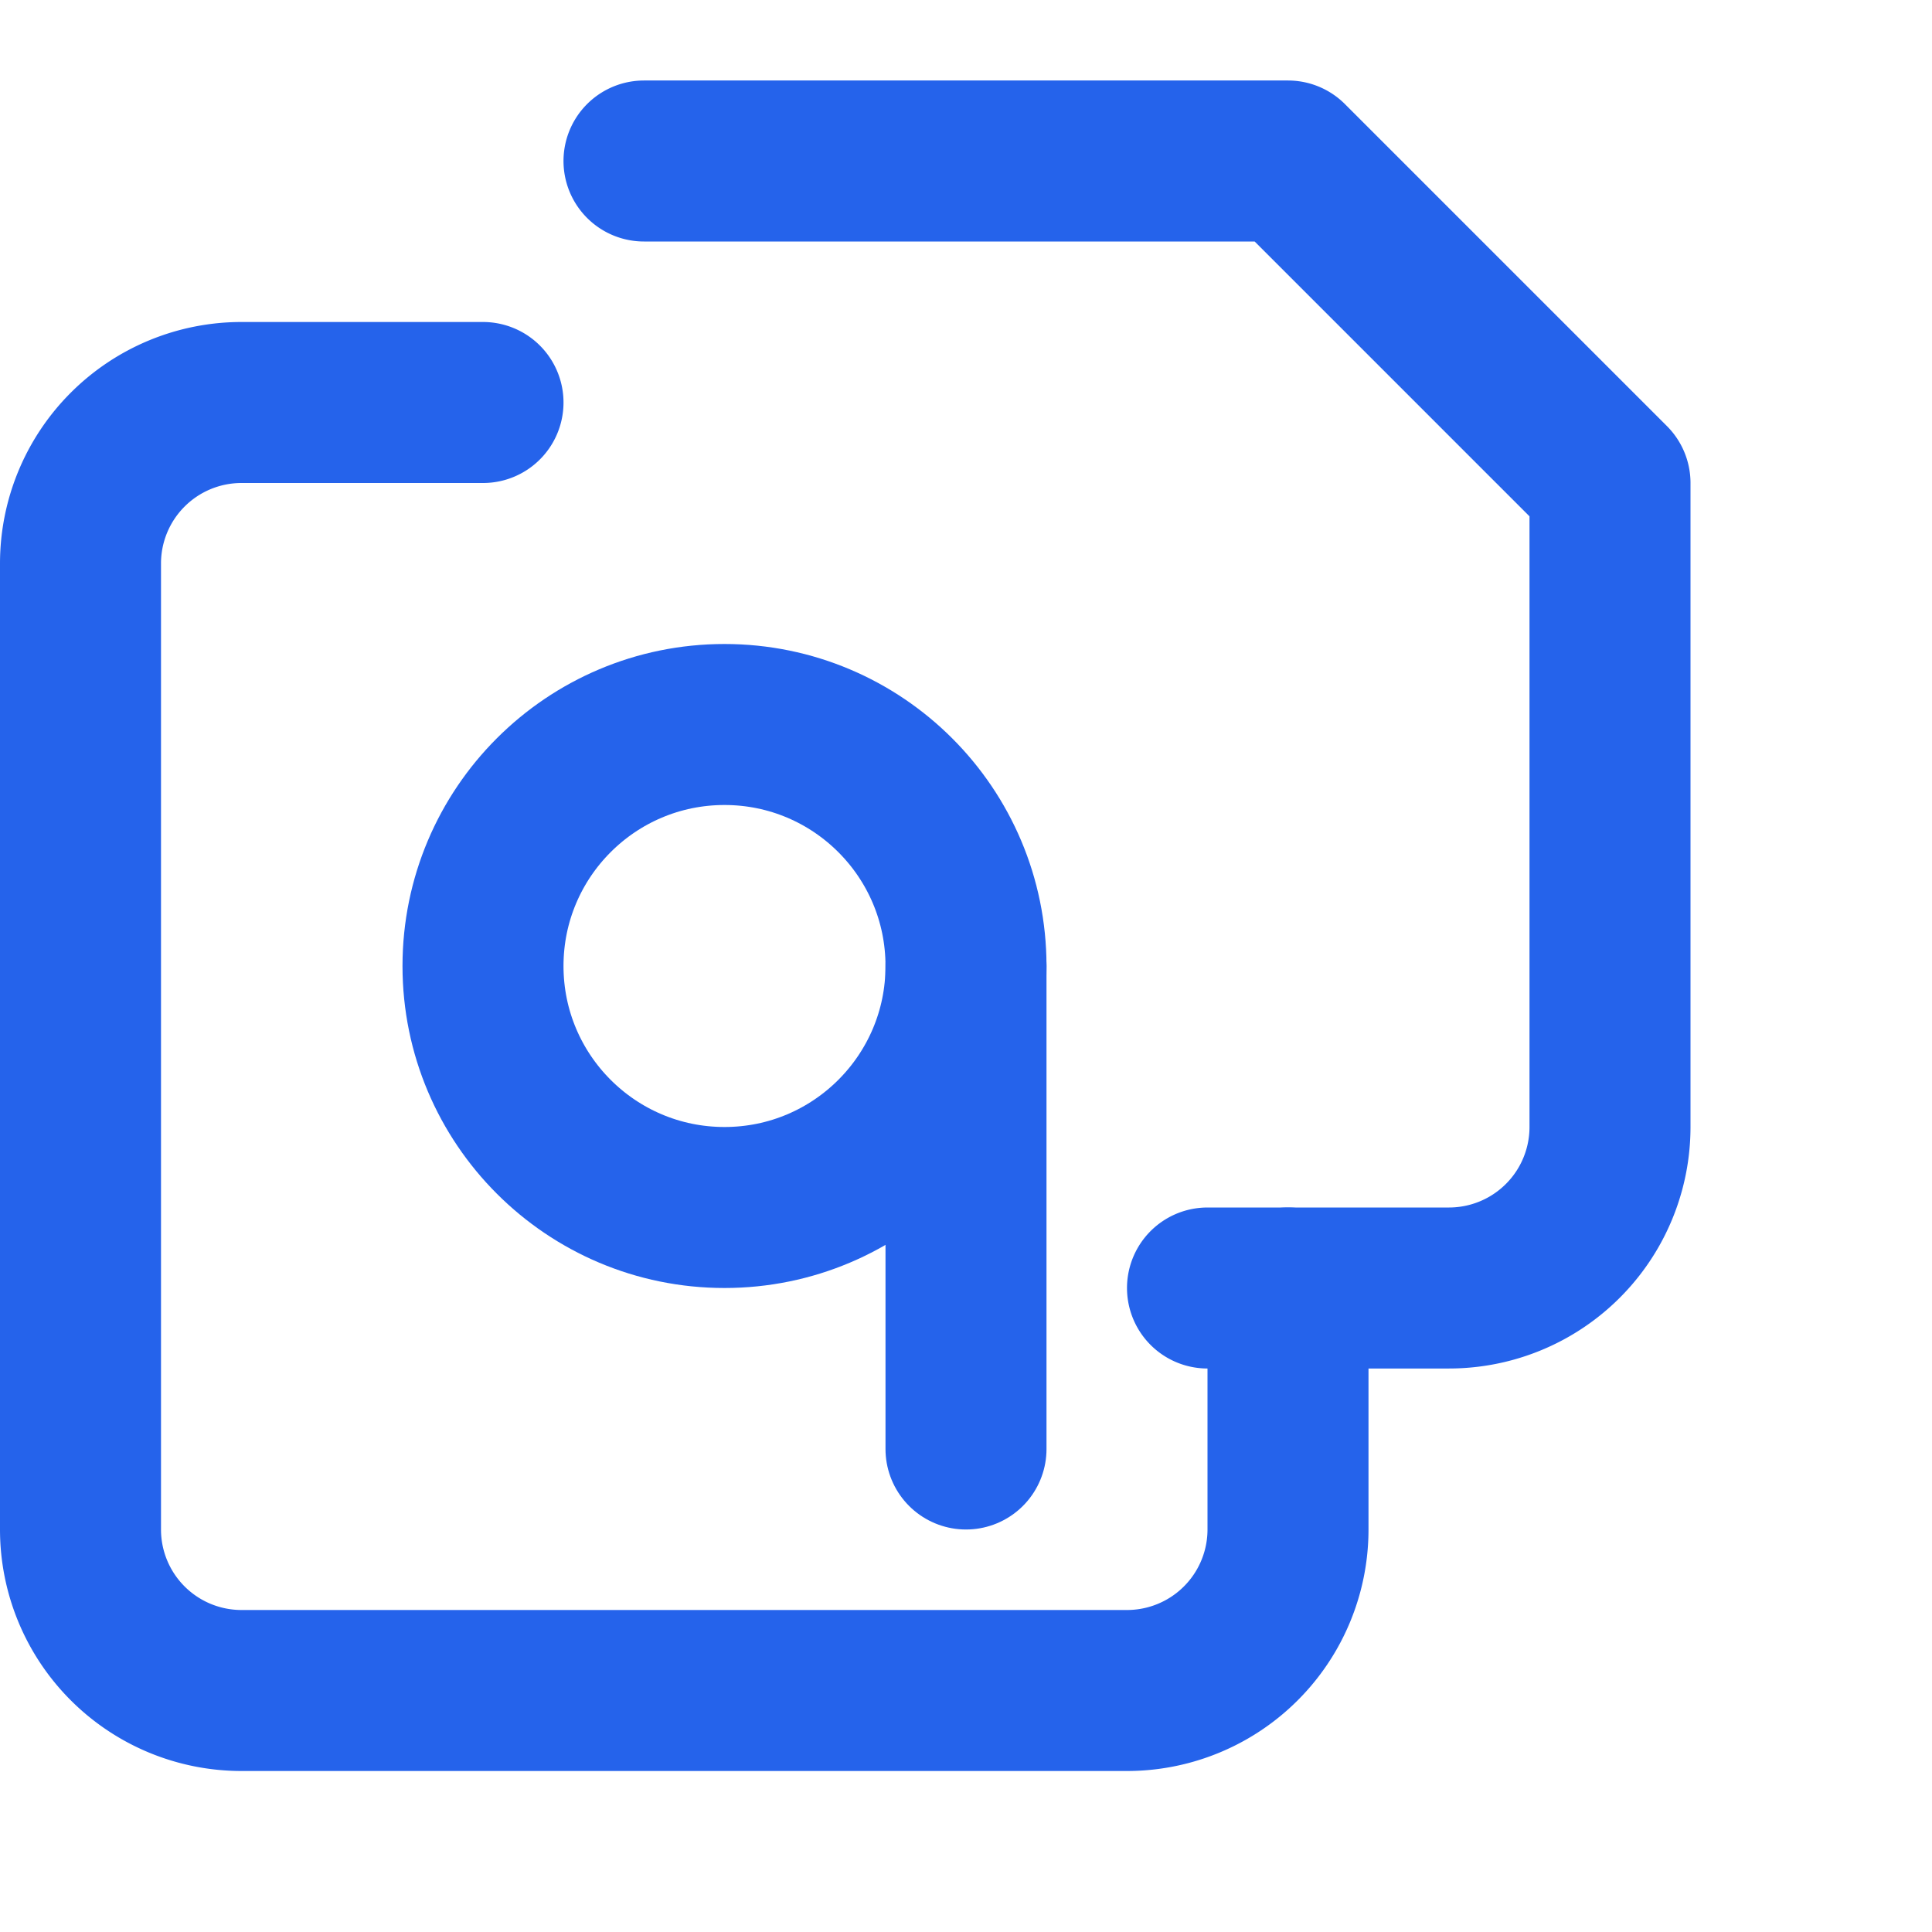<svg xmlns="http://www.w3.org/2000/svg" viewBox="0 0 24 24" fill="none" stroke="currentColor" stroke-width="2" stroke-linecap="round" stroke-linejoin="round">
  <path d="M16 16v3a2 2 0 0 1-2 2H3a2 2 0 0 1-2-2V7a2 2 0 0 1 2-2h3"/>
  <path d="M8 2h8l4 4v8a2 2 0 0 1-2 2h-3"/>
  <circle cx="9" cy="12" r="3"/>
  <path d="M12 12v6"/>
  <style>
    svg {
      stroke: #2563eb;
    }
  </style>
</svg>

